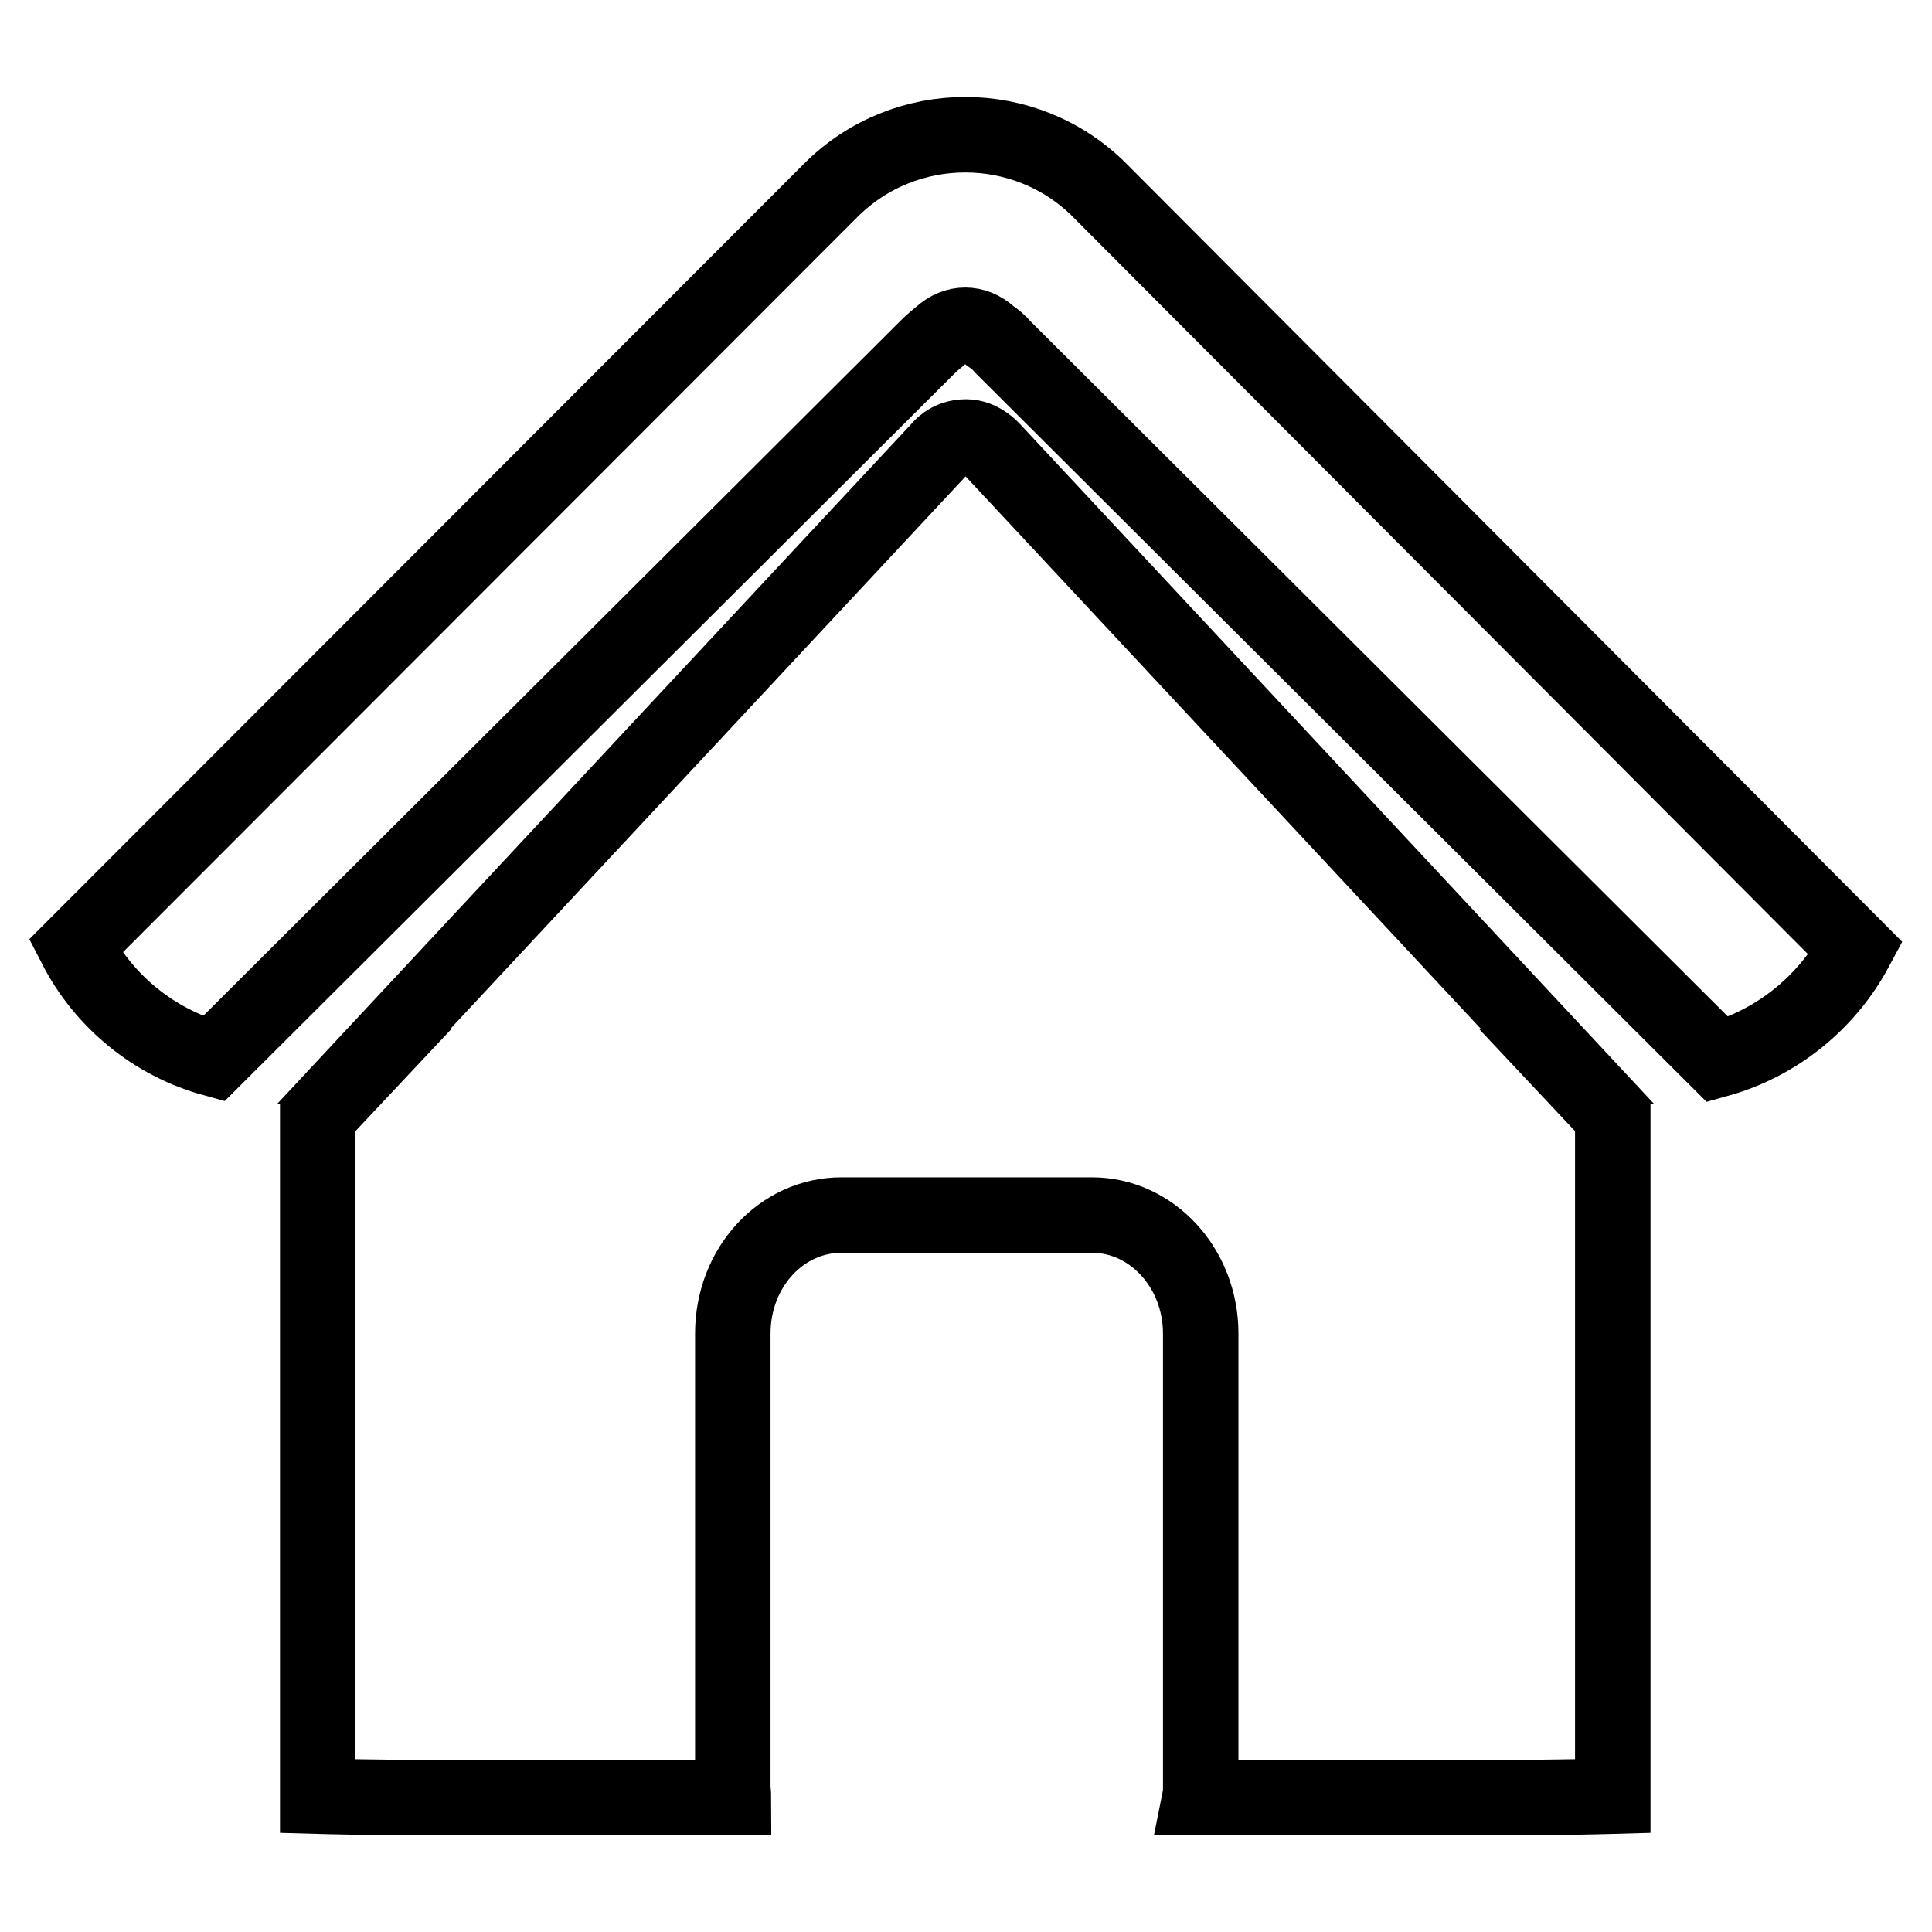 <?xml version="1.0" encoding="utf-8"?>
<!-- Svg Vector Icons : http://www.onlinewebfonts.com/icon -->
<!DOCTYPE svg PUBLIC "-//W3C//DTD SVG 1.1//EN" "http://www.w3.org/Graphics/SVG/1.1/DTD/svg11.dtd">
<svg version="1.1" xmlns="http://www.w3.org/2000/svg" xmlns:xlink="http://www.w3.org/1999/xlink" x="0px" y="0px" viewBox="0 0 256 256" enable-background="new 0 0 256 256" xml:space="preserve">
<g> <path stroke-width="10" fill-opacity="0" stroke="#000000"  d="M207.7,141.3l-76.2-81.7c-0.1-0.1-1.5-1.7-3.5-1.7c-2.4,0-3.5,1.6-3.6,1.7l-76.2,81.7h0.1l-6.2,6.6V238 c0,0,7,0.2,15.7,0.2h39.4c0-0.5-0.1-0.9-0.1-1.4v-60.1c0-8.7,6.4-15.7,14.4-15.7h33.2c7.9,0,14.4,7,14.4,15.7v60.1 c0,0.5,0,0.9-0.1,1.4H198c8.7,0,15.7-0.2,15.7-0.2v-90.1l-6.2-6.6H207.7z M145.7,25.2c-9.8-9.8-25.8-9.8-35.6,0L10,125.4 c3.7,7.2,10.3,12.7,18.3,14.9L122.9,46c0.6-0.6,1.2-1.1,1.7-1.5c1.1-1,2.2-1.4,3.3-1.4c1.1,0,2.2,0.4,3.3,1.4 c0.6,0.4,1.2,0.9,1.7,1.5l94.7,94.4c7.9-2.2,14.5-7.6,18.3-14.7L145.7,25.2z"/></g>
</svg>